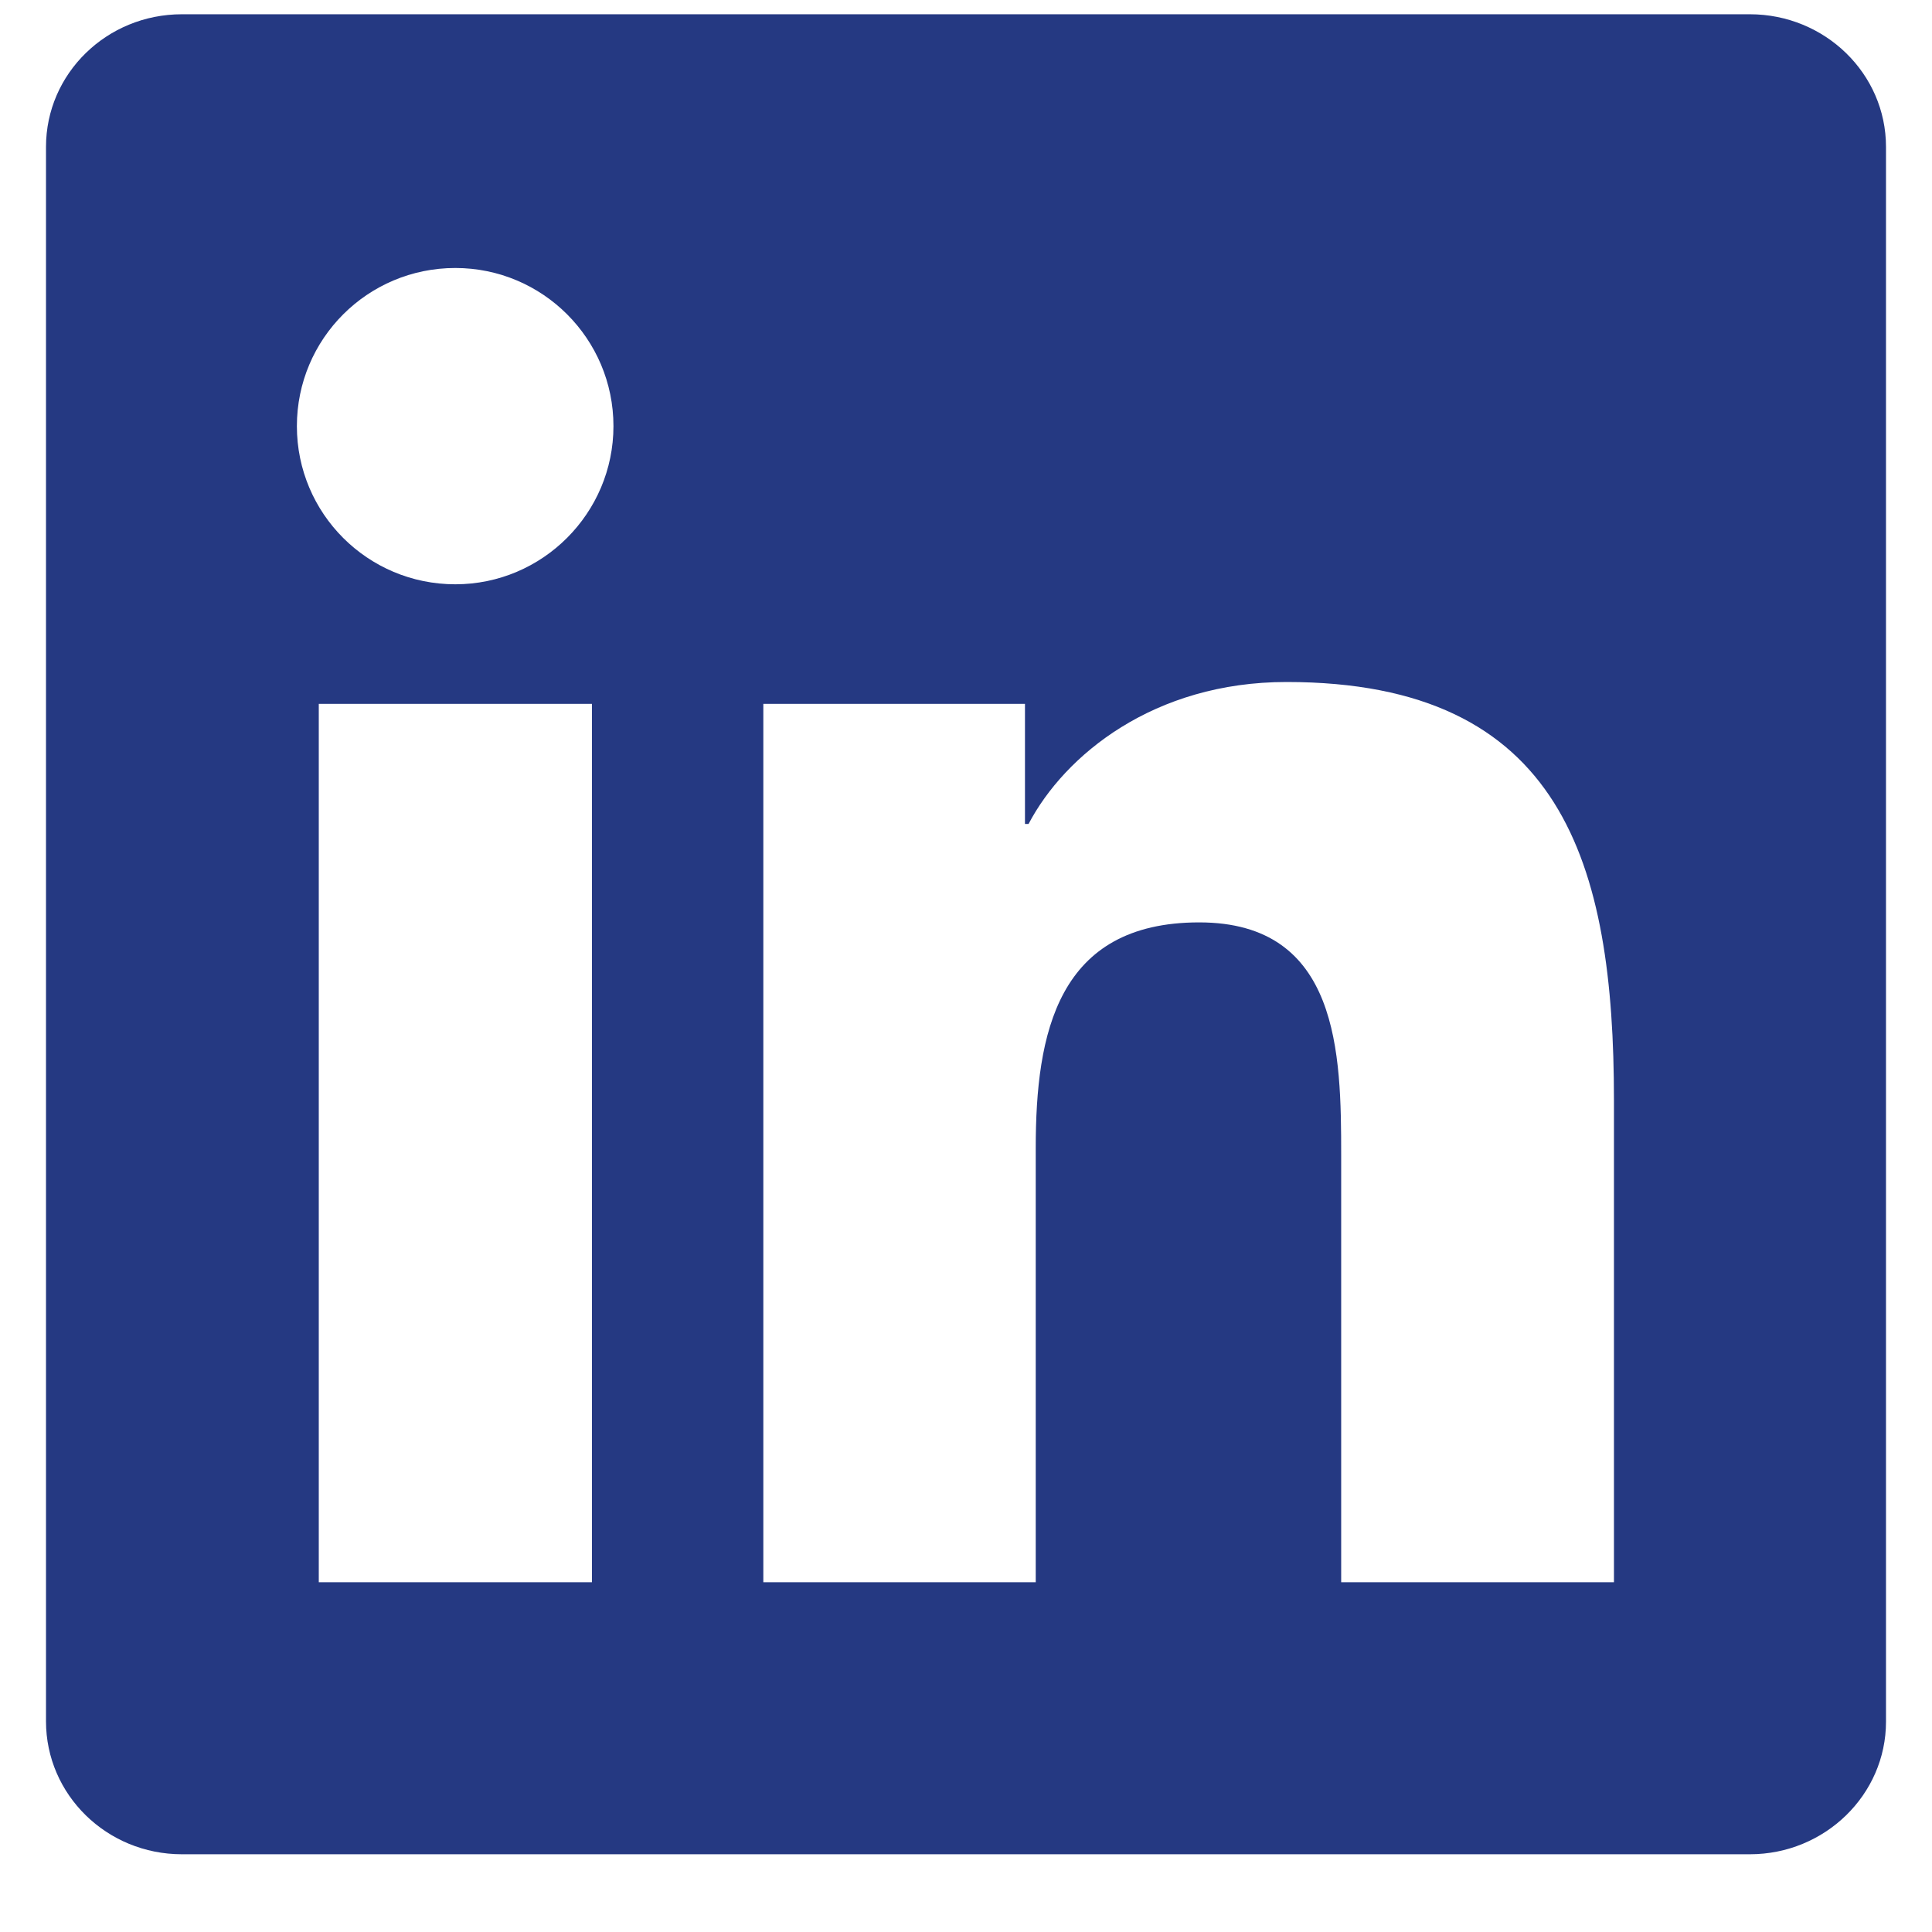 <svg width="21" height="21" viewBox="0 0 21 21" fill="none" xmlns="http://www.w3.org/2000/svg">
<path d="M19.02 0.155H1.977C1.16 0.155 0.5 0.8 0.5 1.597V18.71C0.5 19.507 1.16 20.155 1.977 20.155H19.02C19.836 20.155 20.5 19.507 20.5 18.714V1.597C20.5 0.8 19.836 0.155 19.02 0.155ZM6.434 17.198H3.465V7.651H6.434V17.198ZM4.949 6.351C3.996 6.351 3.227 5.581 3.227 4.632C3.227 3.683 3.996 2.913 4.949 2.913C5.898 2.913 6.668 3.683 6.668 4.632C6.668 5.577 5.898 6.351 4.949 6.351ZM17.543 17.198H14.578V12.558C14.578 11.452 14.559 10.026 13.035 10.026C11.492 10.026 11.258 11.233 11.258 12.479V17.198H8.297V7.651H11.141V8.956H11.18C11.574 8.206 12.543 7.413 13.984 7.413C16.988 7.413 17.543 9.39 17.543 11.96V17.198V17.198Z" fill="#253982"/>
</svg>
